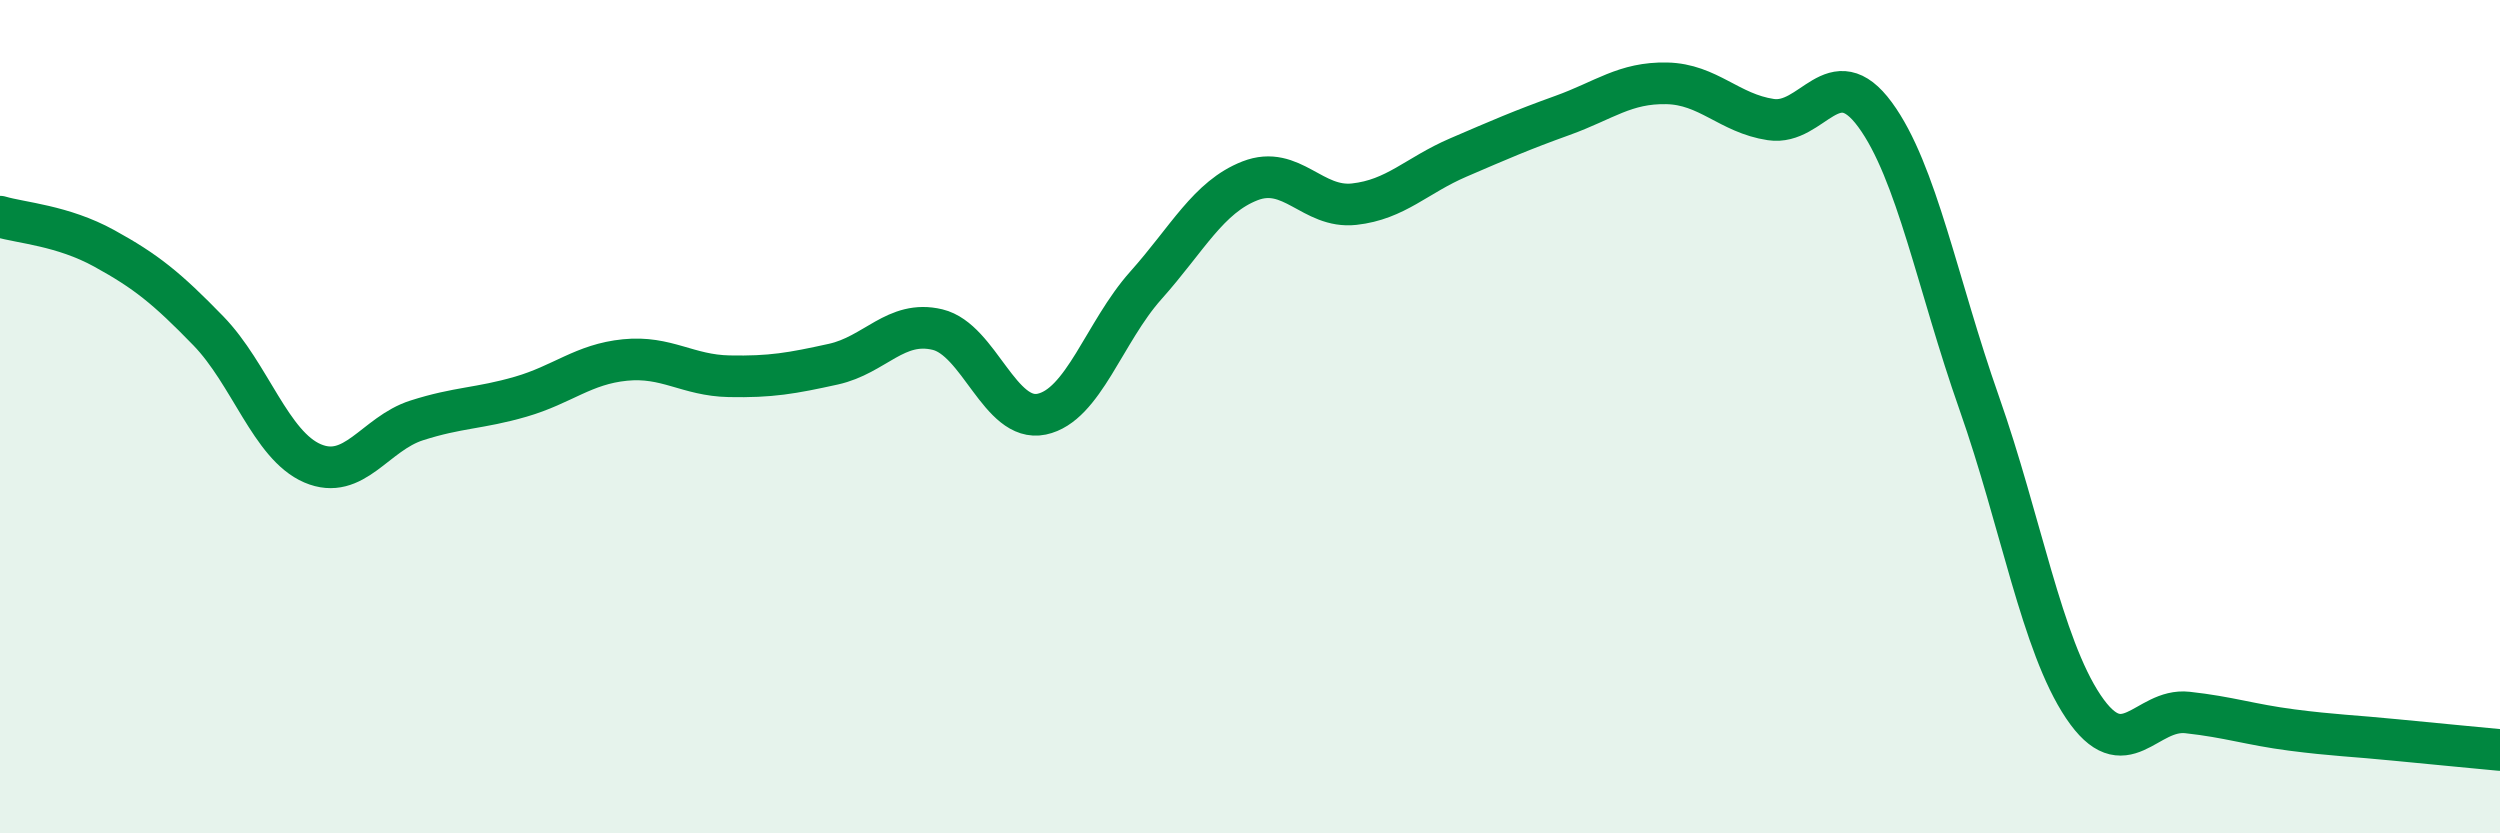 
    <svg width="60" height="20" viewBox="0 0 60 20" xmlns="http://www.w3.org/2000/svg">
      <path
        d="M 0,5.2 C 0.5,5.35 1.5,5.41 2.5,5.96 C 3.5,6.51 4,6.91 5,7.94 C 6,8.97 6.5,10.69 7.5,11.12 C 8.5,11.55 9,10.41 10,10.09 C 11,9.77 11.5,9.81 12.5,9.52 C 13.5,9.23 14,8.74 15,8.64 C 16,8.54 16.5,9.01 17.5,9.03 C 18.5,9.05 19,8.96 20,8.74 C 21,8.52 21.5,7.67 22.5,7.91 C 23.5,8.15 24,10.15 25,9.94 C 26,9.73 26.5,7.97 27.5,6.85 C 28.5,5.73 29,4.73 30,4.34 C 31,3.95 31.5,5.01 32.5,4.9 C 33.5,4.79 34,4.21 35,3.78 C 36,3.35 36.5,3.13 37.5,2.77 C 38.5,2.41 39,1.98 40,2 C 41,2.02 41.5,2.72 42.5,2.87 C 43.5,3.02 44,1.39 45,2.75 C 46,4.11 46.5,6.83 47.5,9.67 C 48.5,12.51 49,15.47 50,16.96 C 51,18.45 51.5,16.99 52.5,17.1 C 53.5,17.21 54,17.39 55,17.52 C 56,17.65 56.5,17.66 57.5,17.76 C 58.5,17.86 59.5,17.95 60,18L60 20L0 20Z"
        fill="#008740"
        opacity="0.1"
        stroke-linecap="round"
        stroke-linejoin="round"
      />
      <path
        d="M 0,5.2 C 0.5,5.35 1.5,5.41 2.5,5.96 C 3.5,6.51 4,6.91 5,7.94 C 6,8.97 6.5,10.69 7.5,11.12 C 8.5,11.55 9,10.41 10,10.09 C 11,9.77 11.5,9.81 12.5,9.52 C 13.5,9.23 14,8.74 15,8.64 C 16,8.54 16.5,9.01 17.5,9.03 C 18.5,9.05 19,8.96 20,8.74 C 21,8.52 21.5,7.67 22.5,7.91 C 23.5,8.15 24,10.15 25,9.94 C 26,9.73 26.5,7.97 27.5,6.85 C 28.5,5.73 29,4.73 30,4.34 C 31,3.95 31.5,5.01 32.5,4.9 C 33.5,4.79 34,4.21 35,3.78 C 36,3.35 36.5,3.13 37.5,2.77 C 38.5,2.41 39,1.98 40,2 C 41,2.02 41.5,2.72 42.5,2.87 C 43.5,3.02 44,1.39 45,2.75 C 46,4.11 46.5,6.83 47.5,9.67 C 48.5,12.51 49,15.47 50,16.96 C 51,18.45 51.5,16.99 52.5,17.1 C 53.5,17.21 54,17.39 55,17.52 C 56,17.65 56.5,17.66 57.5,17.76 C 58.5,17.86 59.5,17.95 60,18"
        stroke="#008740"
        stroke-width="1"
        fill="none"
        stroke-linecap="round"
        stroke-linejoin="round"
      />
    </svg>
  